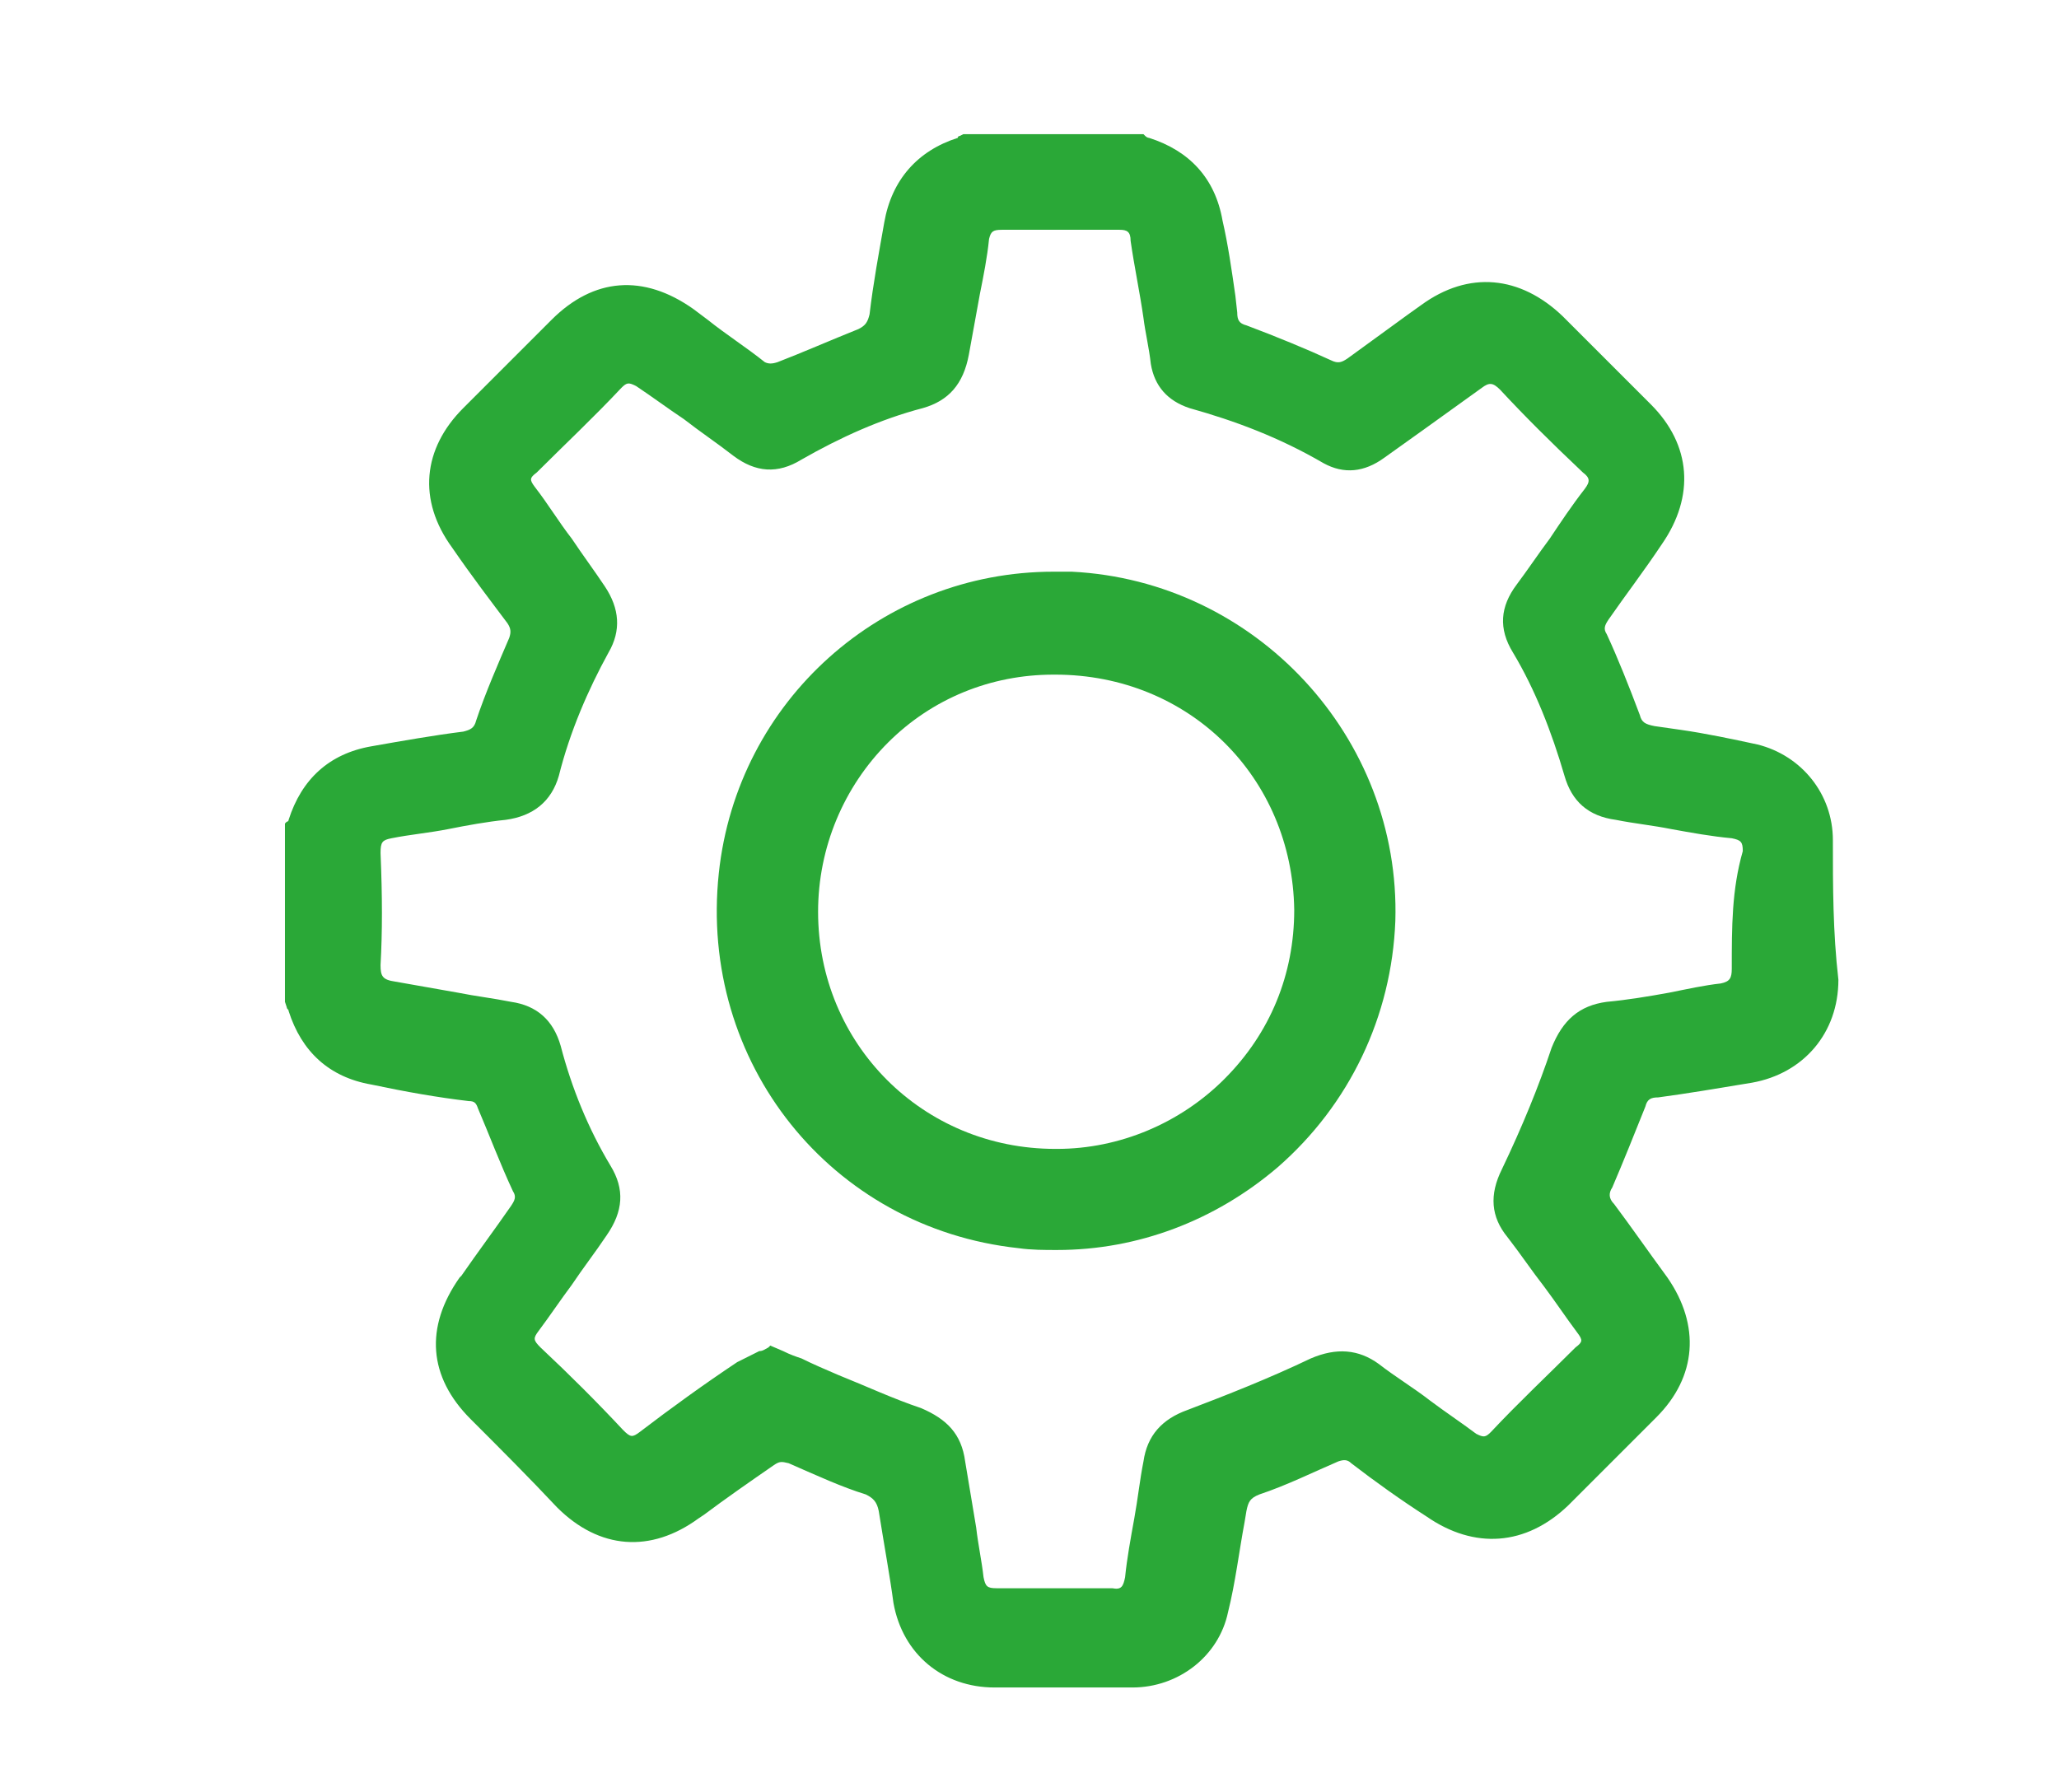 <?xml version="1.0" encoding="utf-8"?>
<!-- Generator: Adobe Illustrator 27.9.0, SVG Export Plug-In . SVG Version: 6.00 Build 0)  -->
<svg version="1.1" id="Слой_1" xmlns="http://www.w3.org/2000/svg" xmlns:xlink="http://www.w3.org/1999/xlink" x="0px" y="0px"
	 viewBox="0 0 112 97.5" style="enable-background:new 0 0 112 97.5;" xml:space="preserve">
<style type="text/css">
	.st0{fill:#2AA837;}
</style>
<g>
	<path class="st0" d="M99.7,45.7c0-2.5-1.7-4.6-4.1-5.2c-1.4-0.3-2.8-0.6-4.2-0.8L90,39.5c-0.5-0.1-0.7-0.2-0.8-0.6
		c-0.6-1.6-1.2-3.1-1.8-4.4c-0.2-0.3-0.1-0.5,0.1-0.8c0.9-1.3,1.9-2.6,2.9-4.1c1.8-2.6,1.6-5.4-0.6-7.6c-1.6-1.6-3.2-3.2-4.8-4.8
		c-2.3-2.2-5.1-2.5-7.7-0.6l-0.7,0.5c-1.1,0.8-2.2,1.6-3.3,2.4c-0.3,0.2-0.5,0.3-0.9,0.1c-1.3-0.6-3-1.3-4.6-1.9
		c-0.4-0.1-0.5-0.3-0.5-0.7l-0.1-0.9c-0.2-1.4-0.4-2.8-0.7-4.1c-0.4-2.3-1.8-3.8-4-4.5c0,0-0.1,0-0.2-0.1l-0.1-0.1l-9.8,0l-0.2,0.1
		c-0.1,0-0.1,0.1-0.1,0.1c-2.2,0.7-3.6,2.3-4,4.6c-0.3,1.7-0.6,3.3-0.8,5c-0.1,0.4-0.2,0.6-0.6,0.8c-1.5,0.6-3.1,1.3-4.4,1.8
		c-0.3,0.1-0.5,0.1-0.7,0c-1-0.8-2.1-1.5-3.1-2.3l-0.8-0.6c-2.7-1.9-5.4-1.7-7.7,0.6c-1.6,1.6-3.2,3.2-4.8,4.8
		c-2.2,2.2-2.5,5-0.6,7.6c1.1,1.6,2.1,2.9,3,4.1c0.2,0.3,0.2,0.5,0.1,0.8c-0.6,1.4-1.3,3-1.8,4.5c-0.1,0.4-0.3,0.5-0.7,0.6
		c-1.6,0.2-3.3,0.5-5,0.8c-2.3,0.4-3.8,1.8-4.5,4c0,0,0,0.1-0.1,0.1l-0.1,0.1l0,9.7l0.1,0.3c0,0.1,0.1,0.1,0.1,0.2
		c0.7,2.2,2.2,3.6,4.5,4c1.9,0.4,3.6,0.7,5.3,0.9c0.3,0,0.4,0.1,0.5,0.4c0.6,1.4,1.2,3,1.9,4.5c0.2,0.3,0.1,0.5-0.1,0.8
		c-0.9,1.3-1.8,2.5-2.7,3.8l-0.1,0.1c-1.9,2.7-1.7,5.4,0.6,7.7c1.6,1.6,3.2,3.2,4.7,4.8c2.3,2.3,5.1,2.5,7.7,0.6l0.3-0.2
		c1.2-0.9,2.5-1.8,3.8-2.7c0.3-0.2,0.4-0.2,0.8-0.1c1.6,0.7,2.9,1.3,4.2,1.7c0.4,0.2,0.6,0.4,0.7,0.9c0.3,1.9,0.6,3.5,0.8,5
		c0.5,2.8,2.7,4.6,5.5,4.6c1.3,0,2.6,0,3.9,0c1.2,0,2.4,0,3.6,0c2.5,0,4.7-1.7,5.2-4.1c0.4-1.6,0.6-3.3,0.9-4.9l0.1-0.6
		c0.1-0.5,0.2-0.7,0.7-0.9c1.5-0.5,2.9-1.2,4.3-1.8c0.3-0.1,0.5-0.1,0.7,0.1c1.3,1,2.7,2,4.1,2.9c2.6,1.8,5.4,1.6,7.7-0.6
		c1.7-1.7,3.3-3.3,4.8-4.8c2.2-2.2,2.4-5,0.6-7.6c-1.1-1.5-2-2.8-2.9-4c-0.3-0.3-0.3-0.6-0.1-0.9c0.6-1.4,1.2-2.9,1.8-4.4
		c0.1-0.4,0.3-0.5,0.7-0.5c1.5-0.2,3.3-0.5,5.1-0.8c2.8-0.5,4.7-2.7,4.7-5.6C99.7,50.7,99.7,48.2,99.7,45.7z M94.2,52.7
		c0,0.5-0.1,0.7-0.6,0.8c-0.9,0.1-1.8,0.3-2.8,0.5c-1.1,0.2-2.3,0.4-3.4,0.5c-1.5,0.2-2.4,1-3,2.5c-0.7,2.1-1.6,4.3-2.7,6.6
		c-0.7,1.4-0.6,2.6,0.3,3.7c0.7,0.9,1.3,1.8,2,2.7c0.6,0.8,1.2,1.7,1.8,2.5c0.3,0.4,0.3,0.5-0.1,0.8c-1.5,1.5-3.1,3-4.6,4.6
		c-0.3,0.3-0.4,0.3-0.8,0.1c-0.8-0.6-1.7-1.2-2.5-1.8c-0.9-0.7-1.9-1.3-2.8-2c-1.1-0.8-2.3-0.9-3.7-0.3c-2.3,1.1-4.6,2-6.7,2.8
		c-1.4,0.5-2.2,1.4-2.4,2.8c-0.2,1-0.3,2-0.5,3.1c-0.2,1.1-0.4,2.2-0.5,3.2c-0.1,0.5-0.2,0.7-0.7,0.6c-1,0-2,0-3.1,0
		c-1,0-2.1,0-3.2,0c-0.5,0-0.6-0.1-0.7-0.6c-0.1-0.9-0.3-1.8-0.4-2.7c-0.2-1.2-0.4-2.4-0.6-3.6c-0.2-1.5-1-2.3-2.4-2.9
		c-1.5-0.5-3-1.2-4.5-1.8c-0.7-0.3-1.4-0.6-2-0.9c-0.3-0.1-0.6-0.2-1-0.4l-0.7-0.3l-0.1,0.1c-0.2,0.1-0.3,0.2-0.5,0.2
		c-0.4,0.2-0.8,0.4-1.2,0.6c-1.8,1.2-3.6,2.5-5.3,3.8c-0.4,0.3-0.5,0.3-0.9-0.1c-1.4-1.5-2.9-3-4.5-4.5c-0.4-0.4-0.4-0.5-0.1-0.9
		c0.6-0.8,1.2-1.7,1.8-2.5c0.6-0.9,1.3-1.8,1.9-2.7c0.9-1.3,1-2.5,0.2-3.8c-1.2-2-2.1-4.2-2.7-6.5c-0.4-1.4-1.3-2.2-2.7-2.4
		c-1-0.2-1.9-0.3-2.9-0.5c-1.1-0.2-2.3-0.4-3.4-0.6c-0.7-0.1-0.8-0.3-0.8-0.9c0.1-1.8,0.1-3.7,0-6.1c0-0.6,0.1-0.7,0.6-0.8
		c1-0.2,2.1-0.3,3.1-0.5c1-0.2,2.1-0.4,3.1-0.5c1.5-0.2,2.5-1,2.9-2.4c0.6-2.4,1.6-4.7,2.7-6.7c0.7-1.2,0.6-2.4-0.2-3.6
		c-0.6-0.9-1.2-1.7-1.8-2.6c-0.7-0.9-1.3-1.9-2-2.8c-0.3-0.4-0.3-0.5,0.1-0.8c1.5-1.5,3.1-3,4.6-4.6c0.3-0.3,0.4-0.3,0.8-0.1
		c0.9,0.6,1.7,1.2,2.6,1.8c0.9,0.7,1.8,1.3,2.7,2c1.2,0.9,2.4,1,3.7,0.2c2.1-1.2,4.3-2.2,6.6-2.8c1.4-0.4,2.2-1.3,2.5-2.9
		c0.2-1.1,0.4-2.2,0.6-3.3c0.2-1,0.4-2,0.5-3c0.1-0.4,0.2-0.5,0.7-0.5c2.4,0,4.5,0,6.4,0c0.4,0,0.6,0.1,0.6,0.6
		c0.2,1.4,0.5,2.8,0.7,4.2c0.1,0.8,0.3,1.6,0.4,2.5c0.2,1.2,0.9,2,2.1,2.4c2.5,0.7,4.9,1.6,7.3,3c1.1,0.6,2.2,0.5,3.3-0.3
		c0.7-0.5,1.4-1,2.1-1.5c1.1-0.8,2.1-1.5,3.2-2.3c0.4-0.3,0.6-0.3,1,0.1c1.3,1.4,2.7,2.8,4.5,4.5c0.4,0.3,0.4,0.5,0.1,0.9
		c-0.7,0.9-1.3,1.8-1.9,2.7c-0.6,0.8-1.2,1.7-1.8,2.5c-0.9,1.2-1,2.4-0.2,3.7c1.2,2,2.1,4.3,2.8,6.7c0.4,1.4,1.3,2.2,2.8,2.4
		c1,0.2,2,0.3,3,0.5c1.1,0.2,2.2,0.4,3.3,0.5c0.5,0.1,0.6,0.2,0.6,0.7C94.2,48.4,94.2,50.4,94.2,52.7z"/>
	<path class="st0" d="M58.3,31.1c-0.3,0-0.7,0-1,0c-9.3,0-17.2,7-18.2,16.4c-1.1,10.3,6.1,19.3,16.3,20.4c0.7,0.1,1.4,0.1,2.1,0.1
		c4.4,0,8.6-1.6,12-4.5c3.9-3.4,6.2-8.2,6.4-13.4C76.2,40.1,68.3,31.6,58.3,31.1z M70.4,49.5c0,3.5-1.3,6.7-3.8,9.2
		c-2.4,2.4-5.7,3.8-9.1,3.8c0,0,0,0-0.1,0c-7.2,0-12.9-5.7-12.9-12.9c0-3.5,1.4-6.8,3.8-9.2c2.4-2.4,5.6-3.7,9-3.7c0,0,0.1,0,0.1,0
		C64.7,36.7,70.3,42.3,70.4,49.5z"/>
</g>
</svg>
